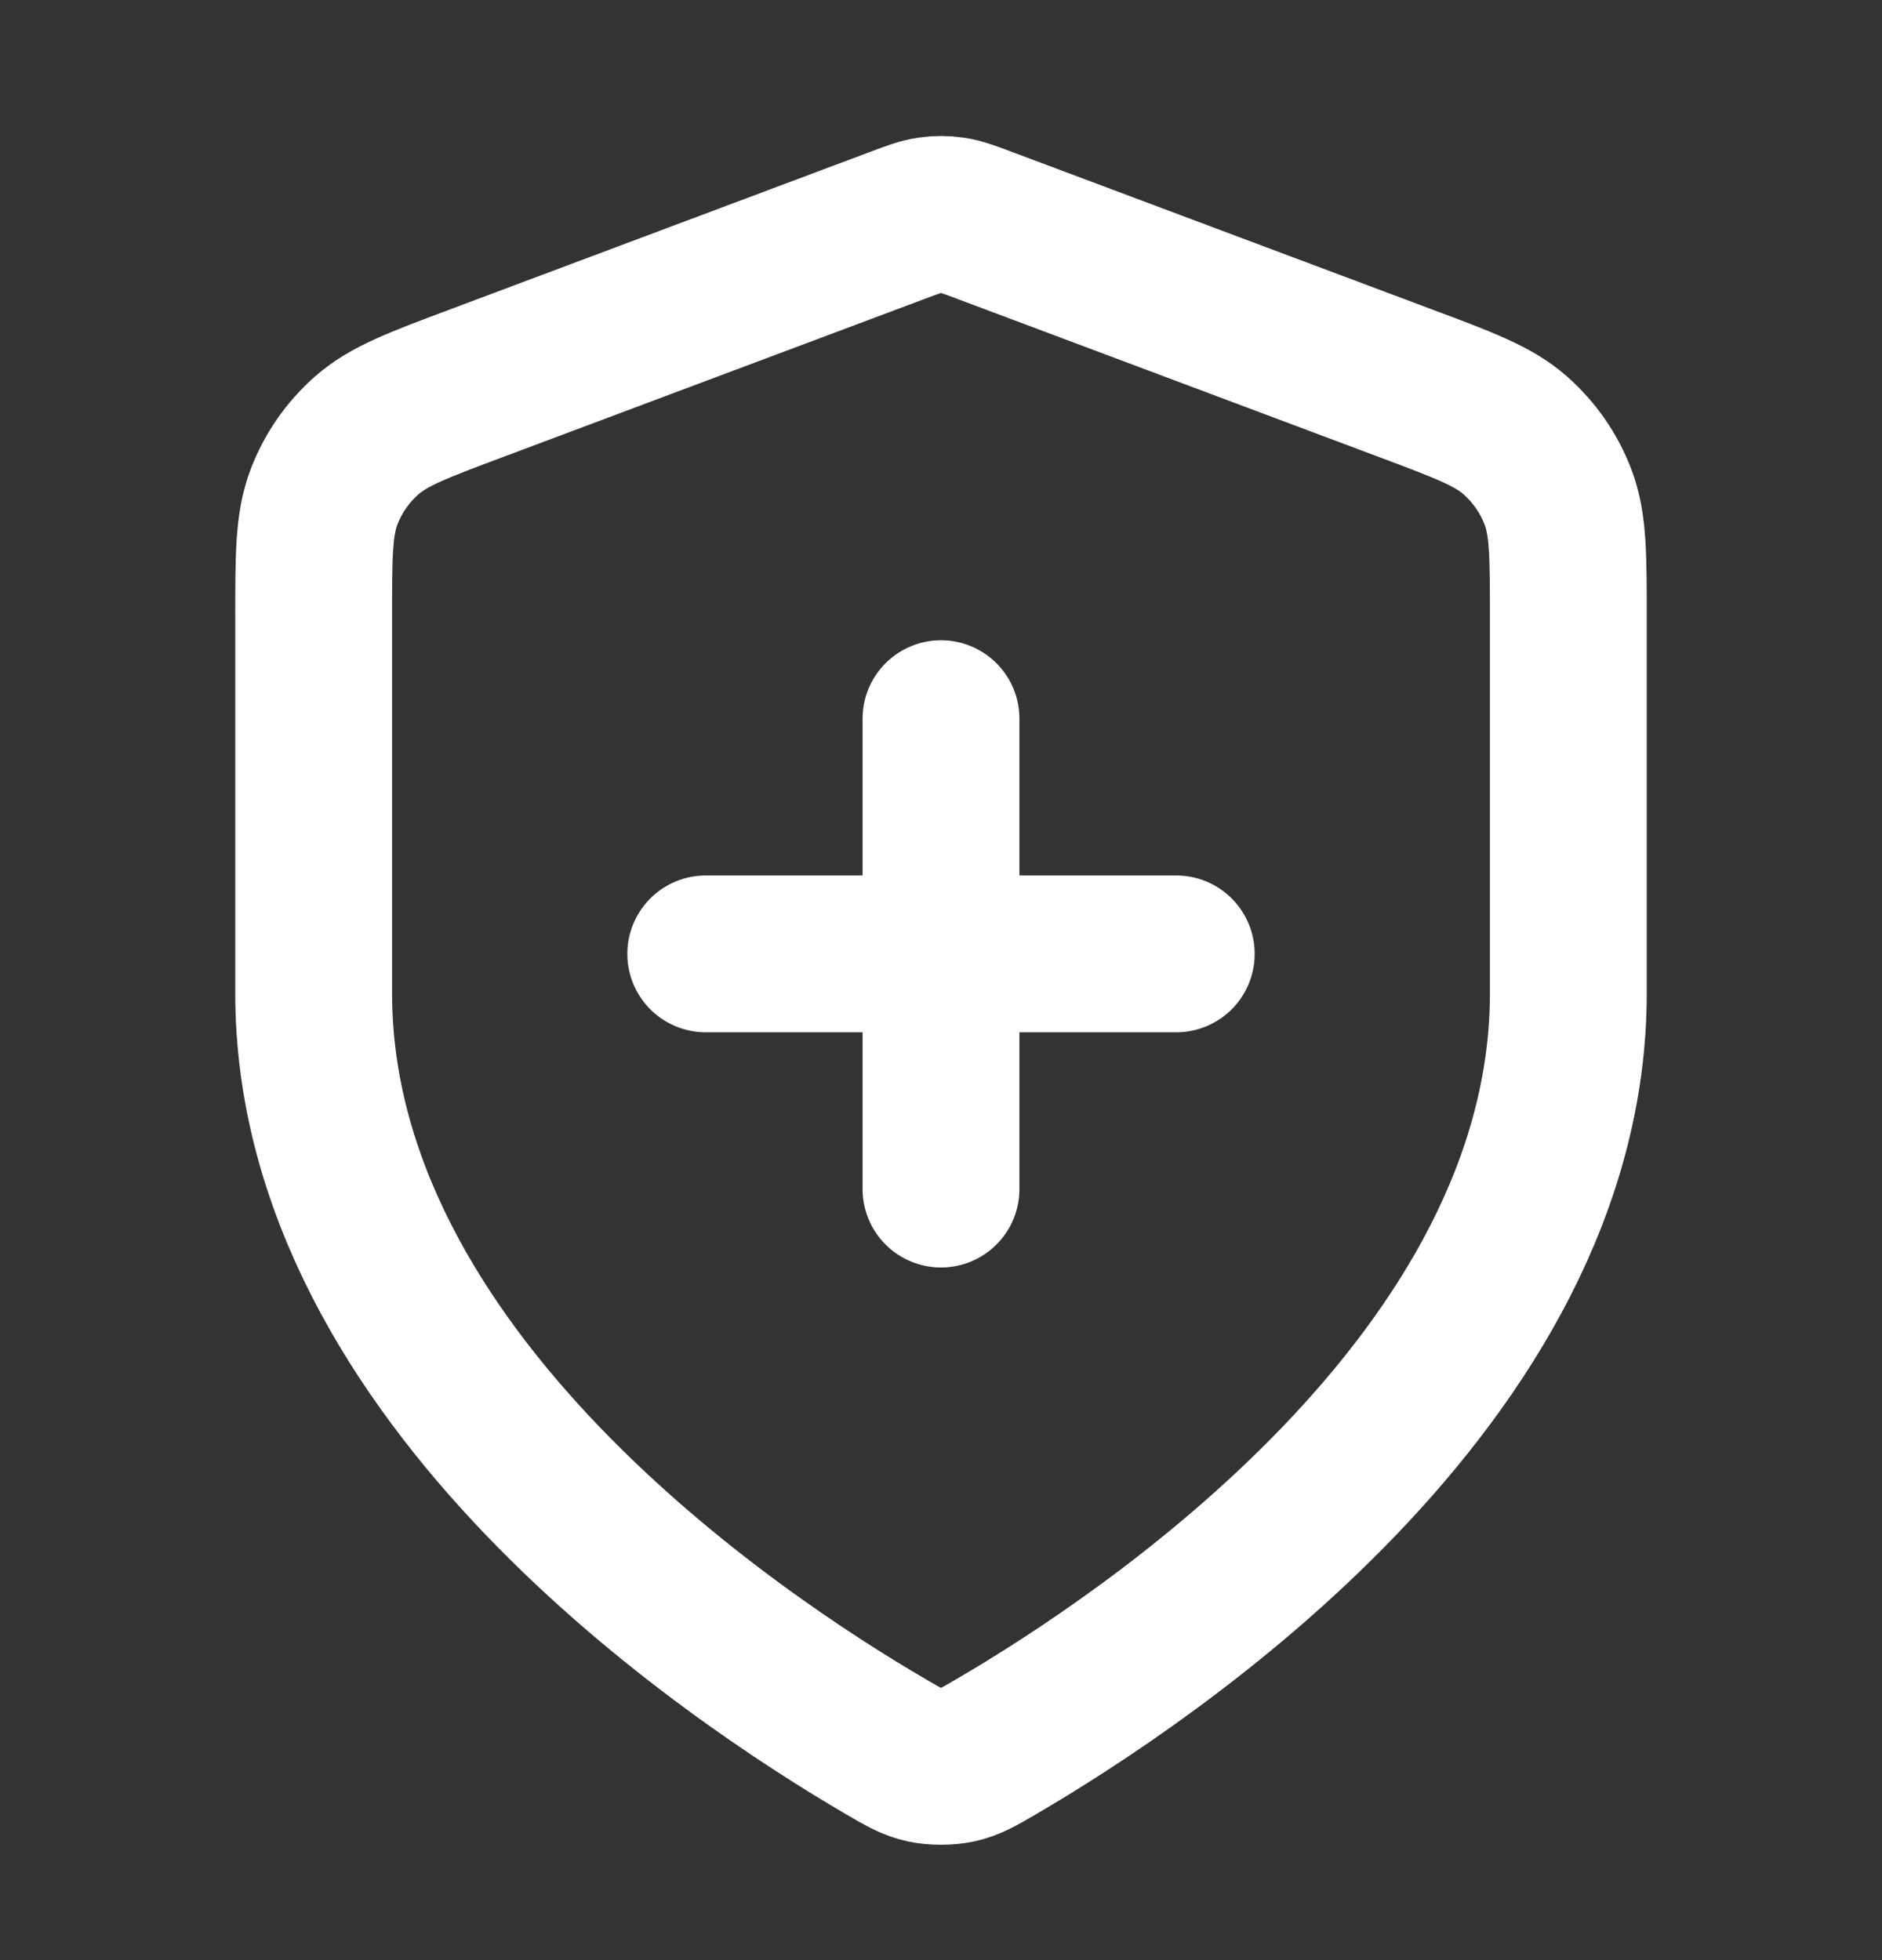 <svg width="24" height="25" viewBox="0 0 24 25" fill="none" xmlns="http://www.w3.org/2000/svg">
<rect x="0" y="0" width="24" height="25" fill="#333333" stroke="none"/>
<path d="M12 15.166V9.166M9 12.166H15M20 12.666C20 17.575 14.646 21.145 12.698 22.281C12.477 22.41 12.366 22.475 12.21 22.509C12.088 22.535 11.912 22.535 11.79 22.509C11.634 22.475 11.523 22.41 11.302 22.281C9.354 21.145 4 17.575 4 12.666V7.884C4 7.084 4 6.685 4.131 6.341C4.246 6.038 4.434 5.767 4.678 5.552C4.954 5.309 5.328 5.168 6.076 4.888L11.438 2.877C11.646 2.799 11.75 2.76 11.857 2.745C11.952 2.731 12.048 2.731 12.143 2.745C12.25 2.76 12.354 2.799 12.562 2.877L17.924 4.888C18.672 5.168 19.047 5.309 19.322 5.552C19.566 5.767 19.754 6.038 19.869 6.341C20 6.685 20 7.084 20 7.884V12.666Z" stroke="#FFF" stroke-width="2" stroke-linecap="round" stroke-linejoin="round"/>
</svg>

